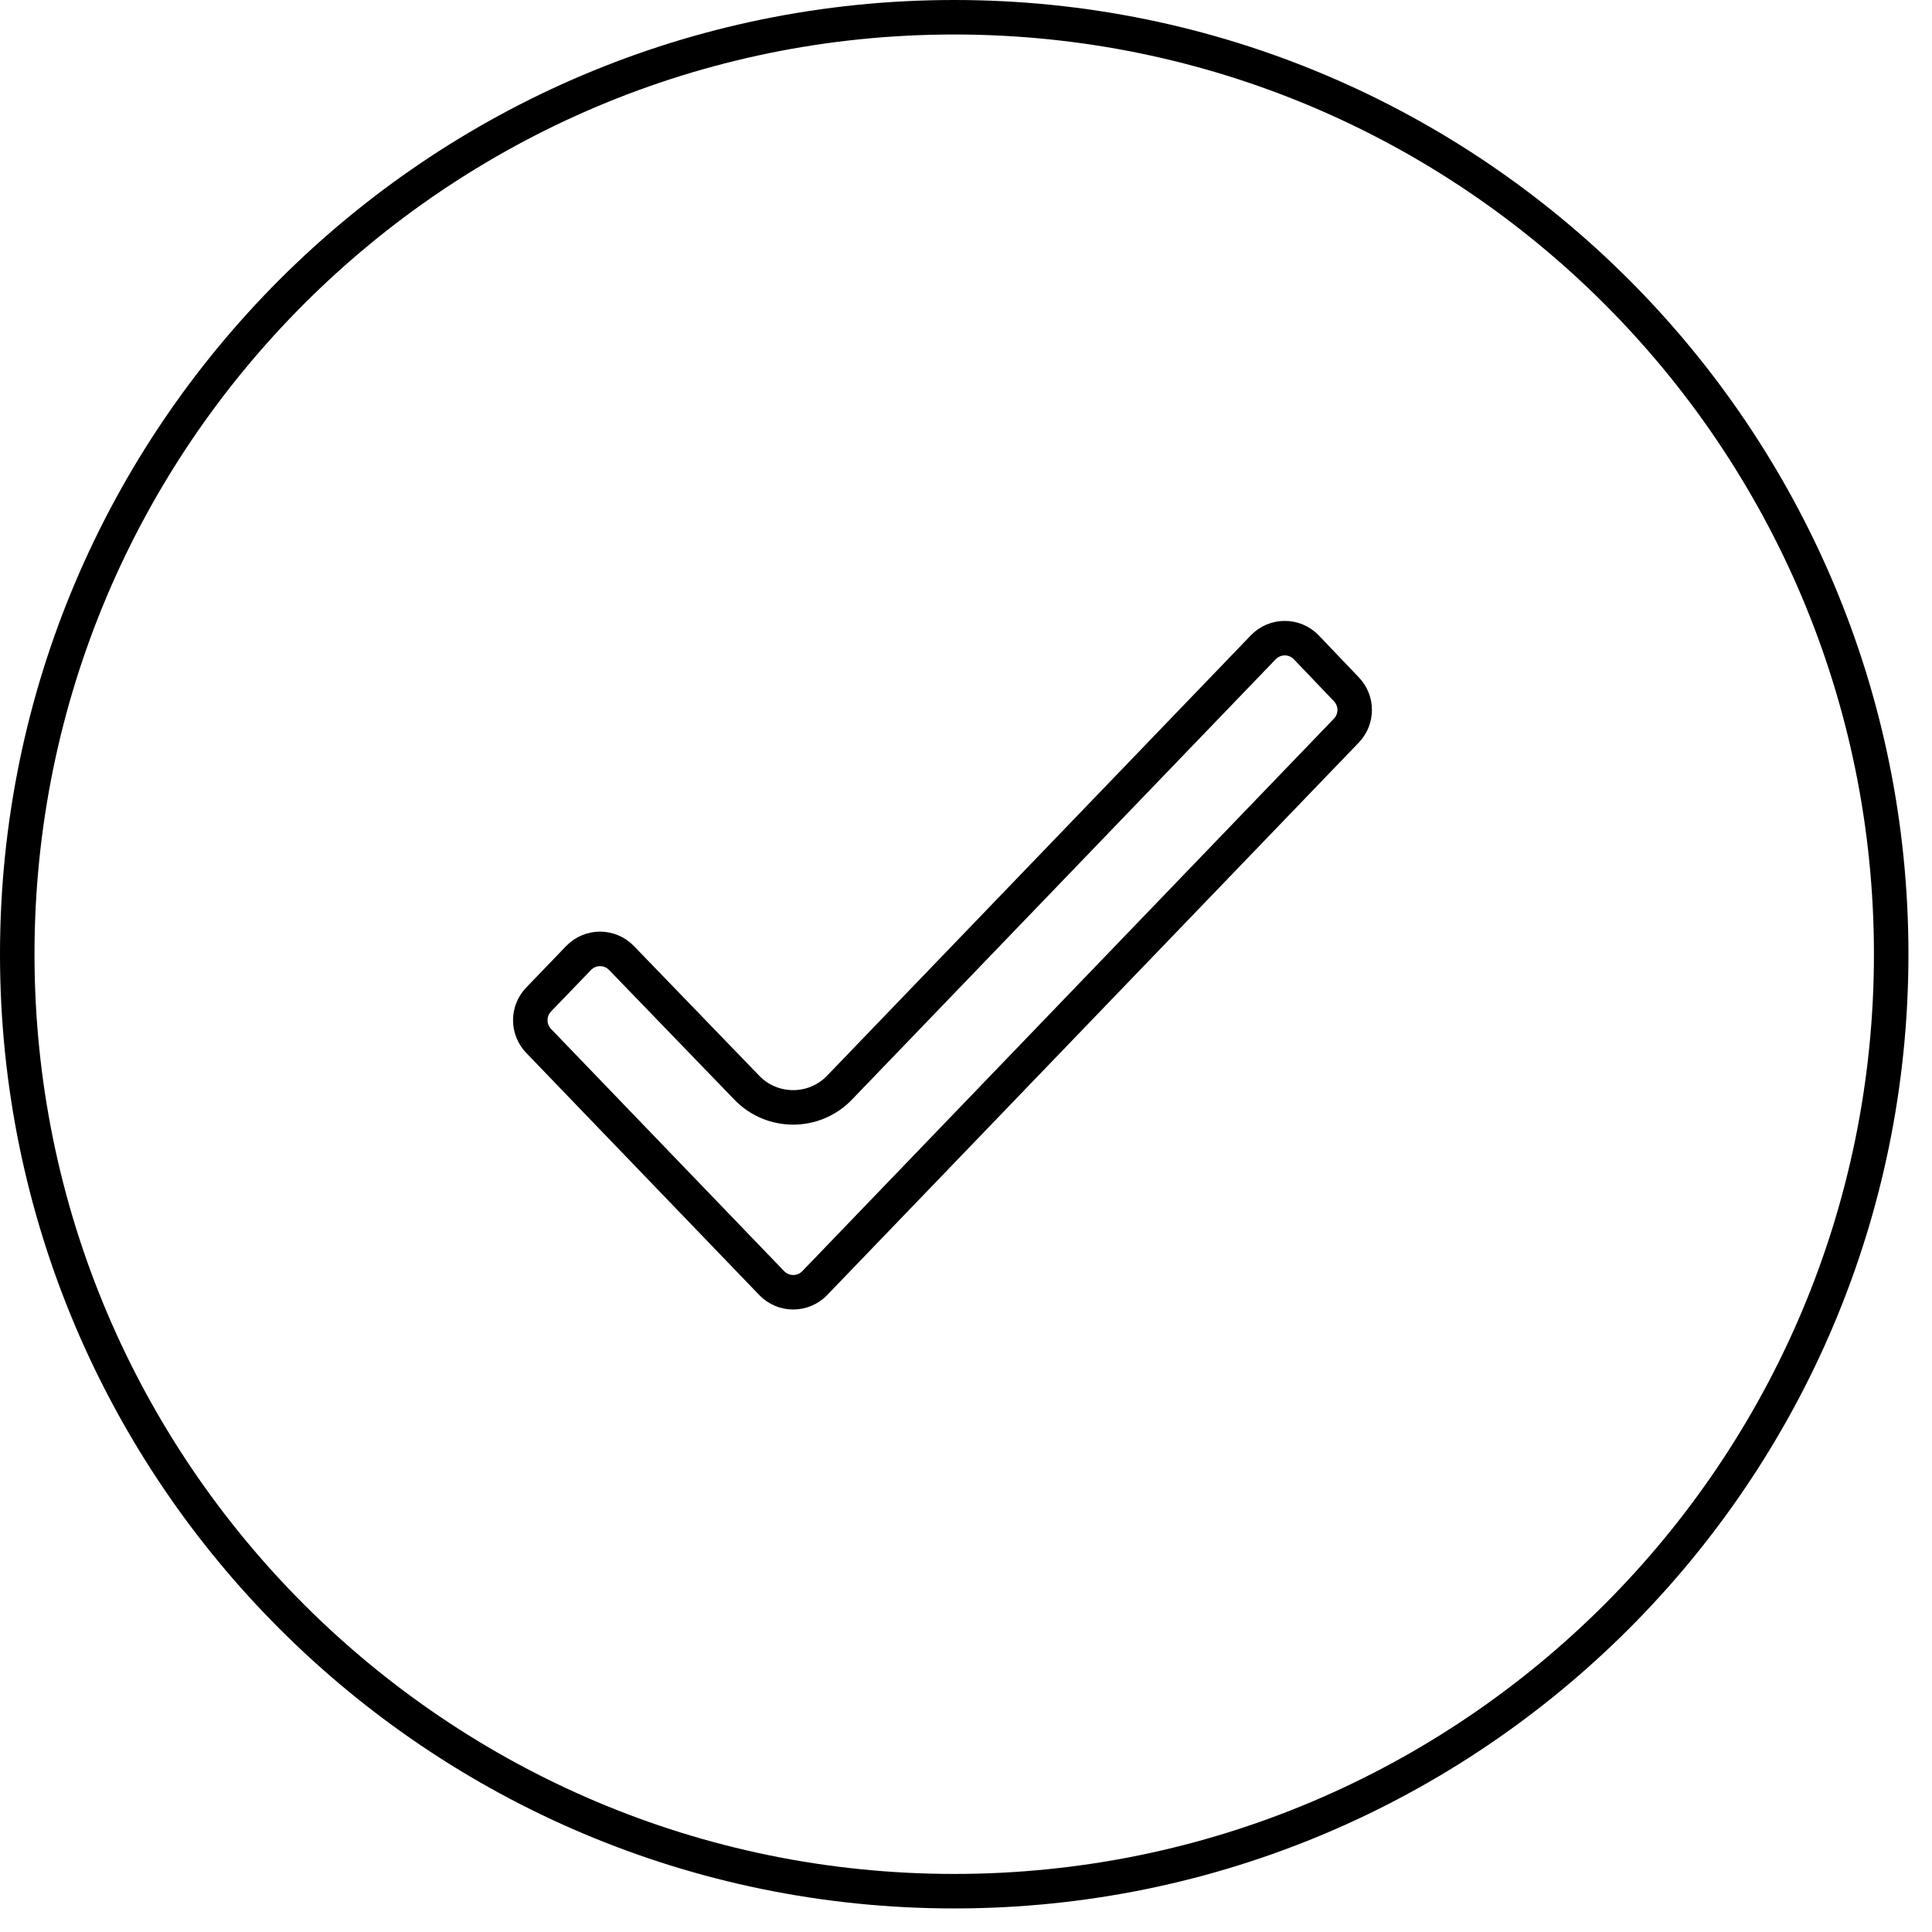<svg width="56" height="56" viewBox="0 0 56 56" fill="none" xmlns="http://www.w3.org/2000/svg">
    <path d="M0.5 27.659C0.5 12.667 12.667 0.5 27.659 0.5C42.65 0.5 54.817 12.667 54.817 27.659C54.817 42.65 42.65 54.817 27.659 54.817C12.667 54.817 0.5 42.65 0.5 27.659Z" stroke="black"/>
    <path d="M36.616 18.763C36.957 18.408 37.526 18.409 37.866 18.765L39.026 19.98C39.347 20.316 39.346 20.844 39.024 21.178L23.616 37.191C23.275 37.545 22.708 37.545 22.368 37.191L15.613 30.172C15.29 29.836 15.29 29.306 15.613 28.971L16.769 27.77C17.109 27.416 17.674 27.416 18.015 27.769L21.648 31.529C22.382 32.289 23.601 32.288 24.334 31.526L36.616 18.763Z" stroke="black"/>
    </svg>
    
